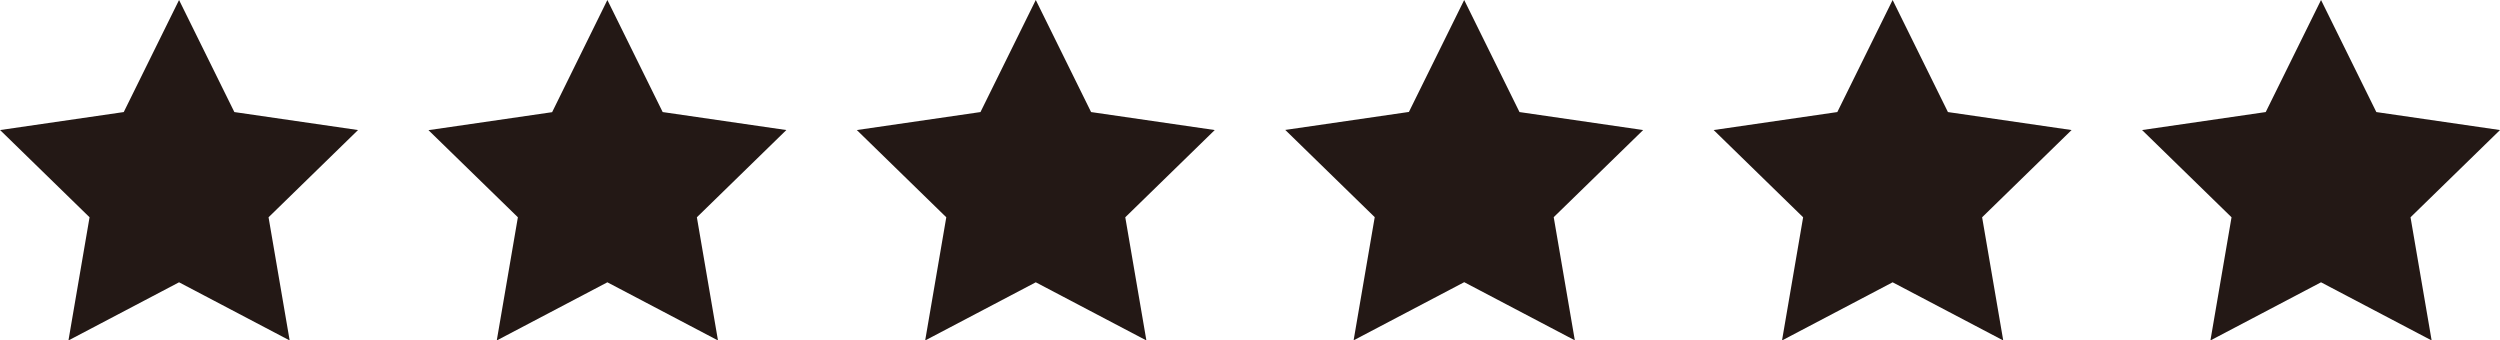 <svg xmlns="http://www.w3.org/2000/svg" width="86.203" height="11.737" viewBox="0 0 86.203 11.737">
  <g id="_" data-name="★" transform="translate(-231.626 -1403.912)">
    <path id="Path_29" data-name="Path 29" d="M237.8,1403.912l1.907,3.864,4.264.62-3.085,3.008.728,4.247-3.814-2.005-3.814,2.005.728-4.247-3.085-3.008,4.264-.62Z" fill="#231815"/>
    <path id="Path_30" data-name="Path 30" d="M252.569,1403.912l1.907,3.864,4.264.62-3.085,3.008.728,4.247-3.814-2.005-3.814,2.005.728-4.247L246.4,1408.4l4.264-.62Z" fill="#231815"/>
    <path id="Path_31" data-name="Path 31" d="M267.341,1403.912l1.907,3.864,4.264.62-3.085,3.008.728,4.247-3.814-2.005-3.814,2.005.728-4.247-3.085-3.008,4.264-.62Z" fill="#231815"/>
    <path id="Path_32" data-name="Path 32" d="M282.113,1403.912l1.907,3.864,4.264.62L285.2,1411.4l.728,4.247-3.814-2.005-3.814,2.005.728-4.247-3.085-3.008,4.264-.62Z" fill="#231815"/>
    <path id="Path_33" data-name="Path 33" d="M296.886,1403.912l1.907,3.864,4.264.62-3.085,3.008.728,4.247-3.814-2.005-3.814,2.005.728-4.247-3.085-3.008,4.264-.62Z" fill="#231815"/>
    <path id="Path_34" data-name="Path 34" d="M311.658,1403.912l1.907,3.864,4.264.62-3.085,3.008.728,4.247-3.814-2.005-3.814,2.005.728-4.247-3.085-3.008,4.264-.62Z" fill="#231815"/>
  </g>
</svg>
